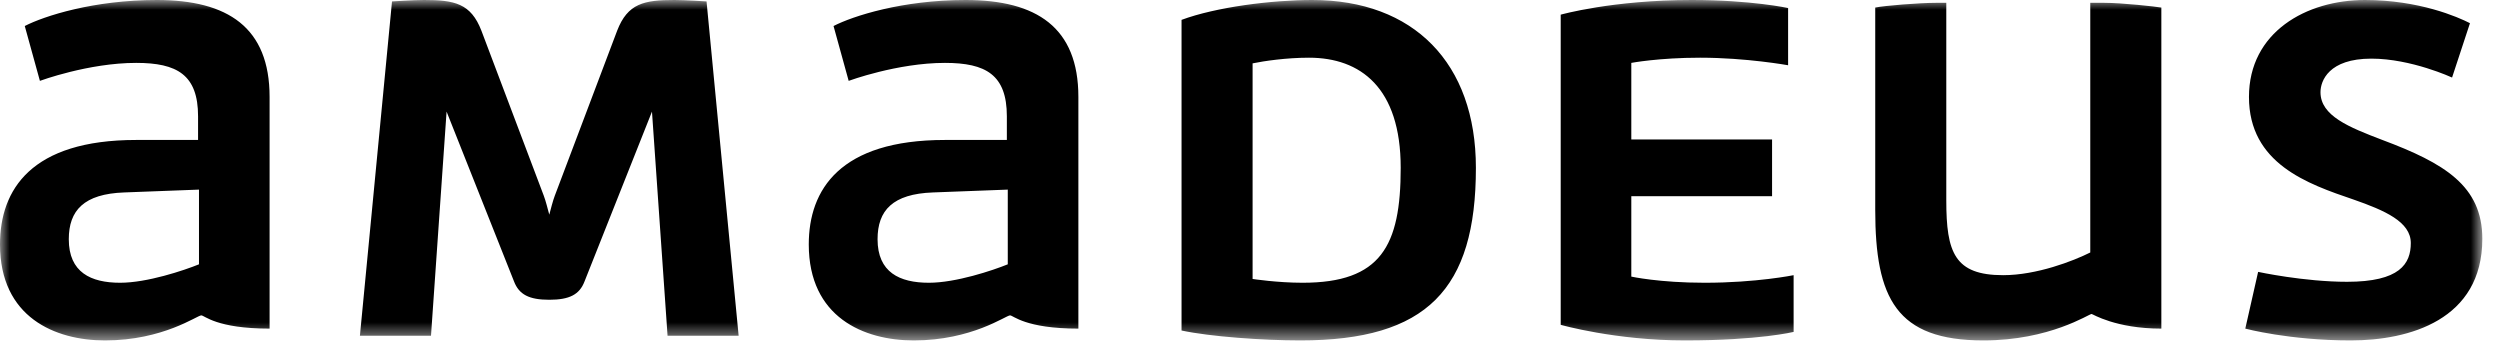 <svg width="128" height="18" viewBox="0 0 128 18" fill="none" xmlns="http://www.w3.org/2000/svg">
<mask id="mask0_12_155" style="mask-type:luminance" maskUnits="userSpaceOnUse" x="0" y="0" width="128" height="18">
<path d="M0 17.43H127.086V-5.67266e-07H0V17.43Z" fill="white"/>
</mask>
<g mask="url(#mask0_12_155)">
<path d="M79.908 16.631C79.908 16.631 82.702 17.43 86.27 17.43C90.073 17.43 91.833 16.994 91.833 16.994V14.089C91.833 14.089 89.932 14.477 87.279 14.477C84.956 14.477 83.523 14.162 83.523 14.162V10.047H90.73V7.142H83.523V3.22C83.523 3.22 84.932 2.954 87.045 2.954C89.416 2.954 91.551 3.341 91.551 3.341V0.412C91.551 0.412 89.674 -5.67266e-07 86.622 -5.67266e-07C82.561 -5.67266e-07 79.908 0.751 79.908 0.751V16.631ZM28.405 10.022C28.311 10.264 28.194 10.724 28.123 10.991C28.053 10.724 27.935 10.264 27.842 10.022L24.649 1.574C24.109 0.17 23.264 -5.67266e-07 21.715 -5.67266e-07C21.175 -5.67266e-07 20.071 0.073 20.071 0.073L18.428 17.188H22.067L22.865 5.714L26.316 14.404C26.574 15.082 27.09 15.348 28.123 15.348C29.156 15.348 29.672 15.082 29.93 14.404L33.381 5.714L34.179 17.188H37.818L36.175 0.073C36.175 0.073 35.071 -5.67266e-07 34.532 -5.67266e-07C32.982 -5.67266e-07 32.138 0.17 31.597 1.574L28.405 10.022ZM10.188 13.533C9.414 13.847 7.535 14.477 6.151 14.477C4.648 14.477 3.522 13.944 3.522 12.249C3.522 10.773 4.296 9.926 6.362 9.853L10.188 9.708V13.533ZM8.029 -5.67266e-07C4.789 -5.67266e-07 2.254 0.823 1.268 1.332L2.043 4.14C2.043 4.14 4.531 3.22 6.972 3.22C9.062 3.22 10.141 3.825 10.141 5.955V7.166H6.972C1.597 7.166 0 9.708 0 12.516C0 16.244 2.817 17.43 5.376 17.43C8.357 17.43 10.095 16.147 10.306 16.147C10.47 16.147 11.081 16.825 13.803 16.825V4.963C13.803 1.405 11.667 -5.67266e-07 8.029 -5.67266e-07ZM51.598 13.533C50.823 13.847 48.945 14.477 47.56 14.477C46.058 14.477 44.931 13.944 44.931 12.249C44.931 10.773 45.706 9.926 47.771 9.853L51.598 9.708V13.533ZM49.438 -5.67266e-07C46.198 -5.67266e-07 43.663 0.823 42.677 1.332L43.452 4.14C43.452 4.14 45.941 3.22 48.382 3.22C50.471 3.22 51.551 3.825 51.551 5.955V7.166H48.382C43.006 7.166 41.409 9.708 41.409 12.516C41.409 16.244 44.227 17.43 46.785 17.43C49.767 17.43 51.504 16.147 51.715 16.147C51.88 16.147 52.49 16.825 55.213 16.825V4.963C55.213 1.405 53.077 -5.67266e-07 49.438 -5.67266e-07ZM107.022 12.927C106.153 13.363 104.275 14.089 102.562 14.089C100.073 14.089 99.65 12.927 99.65 10.264V0.145C99.65 0.145 99.415 0.145 99.11 0.145C98.289 0.145 96.458 0.29 96.012 0.388V10.749C96.012 15.276 97.092 17.43 101.552 17.43C104.956 17.43 106.951 16.075 107.091 16.075C107.139 16.075 108.313 16.825 110.661 16.825V0.388C110.403 0.339 108.641 0.145 107.749 0.145C107.421 0.145 107.022 0.145 107.022 0.145V12.927ZM114.959 16.825C114.959 16.825 117.212 17.43 120.358 17.43C123.339 17.43 127.095 16.389 127.095 12.226C127.095 9.514 125.147 8.352 121.978 7.166C120.264 6.512 118.809 5.931 118.809 4.721C118.809 4.14 119.231 3.002 121.414 3.002C123.457 3.002 125.546 3.97 125.546 3.97L126.462 1.187C125.851 0.872 123.856 -5.67266e-07 121.086 -5.67266e-07C118.081 -5.67266e-07 115.147 1.646 115.147 4.963C115.147 8.377 118.151 9.417 120.499 10.216C122.095 10.773 123.433 11.354 123.433 12.443C123.433 13.508 122.87 14.428 120.17 14.428C117.964 14.428 115.616 13.92 115.616 13.92L114.959 16.825ZM64.133 3.244C64.72 3.123 65.87 2.954 67.02 2.954C69.65 2.954 71.716 4.479 71.716 8.594C71.716 12.589 70.706 14.477 66.692 14.477C65.401 14.477 64.133 14.283 64.133 14.283V3.244ZM67.185 -5.67266e-07C65.119 -5.67266e-07 62.255 0.363 60.495 1.017V16.922C61.95 17.237 64.674 17.43 66.575 17.43C73.054 17.43 75.566 14.815 75.566 8.594C75.566 3.22 72.372 -5.67266e-07 67.185 -5.67266e-07Z" fill="black"/>
</g>
</svg>
